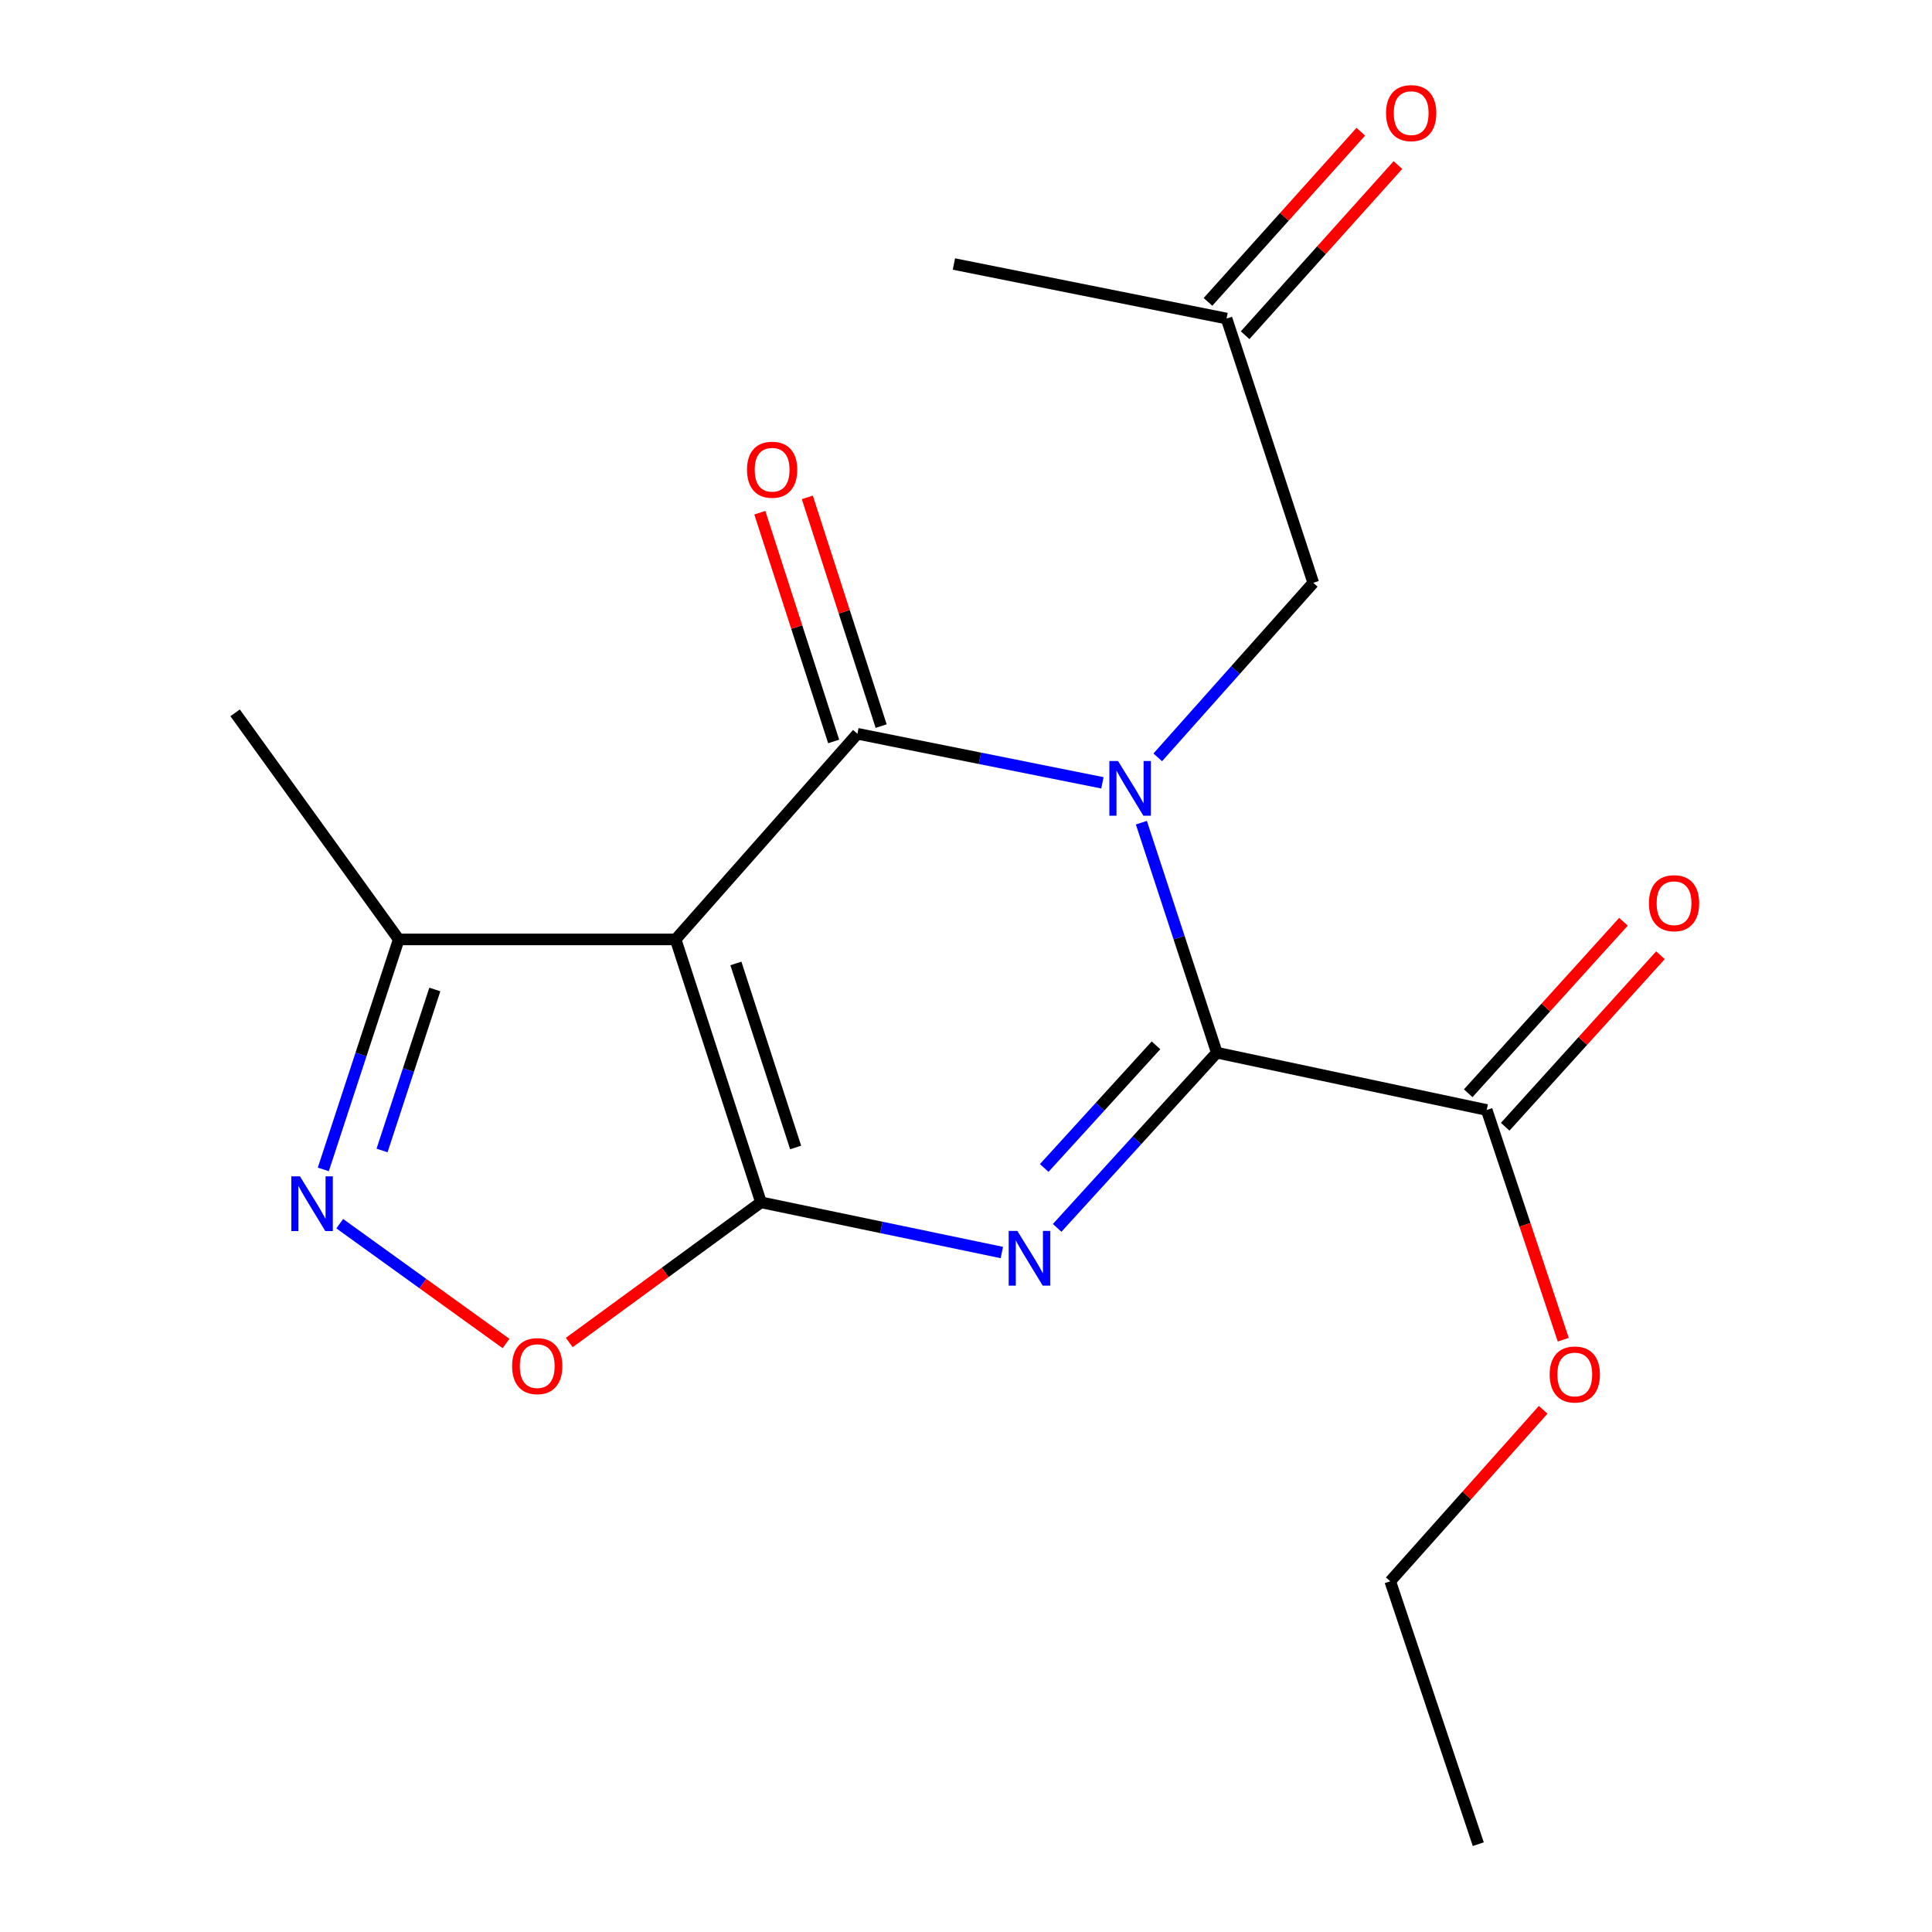 <?xml version='1.0' encoding='iso-8859-1'?>
<svg version='1.1' baseProfile='full'
              xmlns='http://www.w3.org/2000/svg'
                      xmlns:rdkit='http://www.rdkit.org/xml'
                      xmlns:xlink='http://www.w3.org/1999/xlink'
                  xml:space='preserve'
width='1000px' height='1000px' viewBox='0 0 1000 1000'>
<!-- END OF HEADER -->
<rect style='opacity:1.0;fill:#FFFFFF;stroke:none' width='1000' height='1000' x='0' y='0'> </rect>
<path class='bond-2' d='M 570.609,405.19 L 507.201,392.496' style='fill:none;fill-rule:evenodd;stroke:#0000FF;stroke-width:6px;stroke-linecap:butt;stroke-linejoin:miter;stroke-opacity:1' />
<path class='bond-2' d='M 507.201,392.496 L 443.792,379.803' style='fill:none;fill-rule:evenodd;stroke:#000000;stroke-width:6px;stroke-linecap:butt;stroke-linejoin:miter;stroke-opacity:1' />
<path class='bond-4' d='M 590.774,425.82 L 610.299,485.344' style='fill:none;fill-rule:evenodd;stroke:#0000FF;stroke-width:6px;stroke-linecap:butt;stroke-linejoin:miter;stroke-opacity:1' />
<path class='bond-4' d='M 610.299,485.344 L 629.824,544.868' style='fill:none;fill-rule:evenodd;stroke:#000000;stroke-width:6px;stroke-linecap:butt;stroke-linejoin:miter;stroke-opacity:1' />
<path class='bond-9' d='M 599.251,392.006 L 639.494,346.834' style='fill:none;fill-rule:evenodd;stroke:#0000FF;stroke-width:6px;stroke-linecap:butt;stroke-linejoin:miter;stroke-opacity:1' />
<path class='bond-9' d='M 639.494,346.834 L 679.736,301.662' style='fill:none;fill-rule:evenodd;stroke:#000000;stroke-width:6px;stroke-linecap:butt;stroke-linejoin:miter;stroke-opacity:1' />
<path class='bond-0' d='M 393.879,622.32 L 456.215,635.311' style='fill:none;fill-rule:evenodd;stroke:#000000;stroke-width:6px;stroke-linecap:butt;stroke-linejoin:miter;stroke-opacity:1' />
<path class='bond-0' d='M 456.215,635.311 L 518.551,648.303' style='fill:none;fill-rule:evenodd;stroke:#0000FF;stroke-width:6px;stroke-linecap:butt;stroke-linejoin:miter;stroke-opacity:1' />
<path class='bond-6' d='M 393.879,622.32 L 344.266,658.604' style='fill:none;fill-rule:evenodd;stroke:#000000;stroke-width:6px;stroke-linecap:butt;stroke-linejoin:miter;stroke-opacity:1' />
<path class='bond-6' d='M 344.266,658.604 L 294.654,694.889' style='fill:none;fill-rule:evenodd;stroke:#FF0000;stroke-width:6px;stroke-linecap:butt;stroke-linejoin:miter;stroke-opacity:1' />
<path class='bond-19' d='M 393.879,622.32 L 349.707,486.244' style='fill:none;fill-rule:evenodd;stroke:#000000;stroke-width:6px;stroke-linecap:butt;stroke-linejoin:miter;stroke-opacity:1' />
<path class='bond-19' d='M 411.823,593.933 L 380.902,498.68' style='fill:none;fill-rule:evenodd;stroke:#000000;stroke-width:6px;stroke-linecap:butt;stroke-linejoin:miter;stroke-opacity:1' />
<path class='bond-1' d='M 547.179,635.547 L 588.501,590.207' style='fill:none;fill-rule:evenodd;stroke:#0000FF;stroke-width:6px;stroke-linecap:butt;stroke-linejoin:miter;stroke-opacity:1' />
<path class='bond-1' d='M 588.501,590.207 L 629.824,544.868' style='fill:none;fill-rule:evenodd;stroke:#000000;stroke-width:6px;stroke-linecap:butt;stroke-linejoin:miter;stroke-opacity:1' />
<path class='bond-1' d='M 540.484,604.545 L 569.409,572.807' style='fill:none;fill-rule:evenodd;stroke:#0000FF;stroke-width:6px;stroke-linecap:butt;stroke-linejoin:miter;stroke-opacity:1' />
<path class='bond-1' d='M 569.409,572.807 L 598.335,541.069' style='fill:none;fill-rule:evenodd;stroke:#000000;stroke-width:6px;stroke-linecap:butt;stroke-linejoin:miter;stroke-opacity:1' />
<path class='bond-3' d='M 443.792,379.803 L 349.707,486.244' style='fill:none;fill-rule:evenodd;stroke:#000000;stroke-width:6px;stroke-linecap:butt;stroke-linejoin:miter;stroke-opacity:1' />
<path class='bond-10' d='M 456.083,375.835 L 436.974,316.636' style='fill:none;fill-rule:evenodd;stroke:#000000;stroke-width:6px;stroke-linecap:butt;stroke-linejoin:miter;stroke-opacity:1' />
<path class='bond-10' d='M 436.974,316.636 L 417.864,257.437' style='fill:none;fill-rule:evenodd;stroke:#FF0000;stroke-width:6px;stroke-linecap:butt;stroke-linejoin:miter;stroke-opacity:1' />
<path class='bond-10' d='M 431.501,383.771 L 412.391,324.572' style='fill:none;fill-rule:evenodd;stroke:#000000;stroke-width:6px;stroke-linecap:butt;stroke-linejoin:miter;stroke-opacity:1' />
<path class='bond-10' d='M 412.391,324.572 L 393.281,265.373' style='fill:none;fill-rule:evenodd;stroke:#FF0000;stroke-width:6px;stroke-linecap:butt;stroke-linejoin:miter;stroke-opacity:1' />
<path class='bond-7' d='M 349.707,486.244 L 206.384,486.244' style='fill:none;fill-rule:evenodd;stroke:#000000;stroke-width:6px;stroke-linecap:butt;stroke-linejoin:miter;stroke-opacity:1' />
<path class='bond-8' d='M 629.824,544.868 L 769.516,574.531' style='fill:none;fill-rule:evenodd;stroke:#000000;stroke-width:6px;stroke-linecap:butt;stroke-linejoin:miter;stroke-opacity:1' />
<path class='bond-5' d='M 167.346,605.293 L 186.865,545.768' style='fill:none;fill-rule:evenodd;stroke:#0000FF;stroke-width:6px;stroke-linecap:butt;stroke-linejoin:miter;stroke-opacity:1' />
<path class='bond-5' d='M 186.865,545.768 L 206.384,486.244' style='fill:none;fill-rule:evenodd;stroke:#000000;stroke-width:6px;stroke-linecap:butt;stroke-linejoin:miter;stroke-opacity:1' />
<path class='bond-5' d='M 197.747,595.484 L 211.411,553.817' style='fill:none;fill-rule:evenodd;stroke:#0000FF;stroke-width:6px;stroke-linecap:butt;stroke-linejoin:miter;stroke-opacity:1' />
<path class='bond-5' d='M 211.411,553.817 L 225.074,512.15' style='fill:none;fill-rule:evenodd;stroke:#000000;stroke-width:6px;stroke-linecap:butt;stroke-linejoin:miter;stroke-opacity:1' />
<path class='bond-20' d='M 175.853,633.377 L 218.885,664.381' style='fill:none;fill-rule:evenodd;stroke:#0000FF;stroke-width:6px;stroke-linecap:butt;stroke-linejoin:miter;stroke-opacity:1' />
<path class='bond-20' d='M 218.885,664.381 L 261.917,695.384' style='fill:none;fill-rule:evenodd;stroke:#FF0000;stroke-width:6px;stroke-linecap:butt;stroke-linejoin:miter;stroke-opacity:1' />
<path class='bond-15' d='M 206.384,486.244 L 121.698,368.968' style='fill:none;fill-rule:evenodd;stroke:#000000;stroke-width:6px;stroke-linecap:butt;stroke-linejoin:miter;stroke-opacity:1' />
<path class='bond-11' d='M 779.091,583.2 L 819.27,538.817' style='fill:none;fill-rule:evenodd;stroke:#000000;stroke-width:6px;stroke-linecap:butt;stroke-linejoin:miter;stroke-opacity:1' />
<path class='bond-11' d='M 819.27,538.817 L 859.449,494.434' style='fill:none;fill-rule:evenodd;stroke:#FF0000;stroke-width:6px;stroke-linecap:butt;stroke-linejoin:miter;stroke-opacity:1' />
<path class='bond-11' d='M 759.941,565.863 L 800.12,521.481' style='fill:none;fill-rule:evenodd;stroke:#000000;stroke-width:6px;stroke-linecap:butt;stroke-linejoin:miter;stroke-opacity:1' />
<path class='bond-11' d='M 800.12,521.481 L 840.298,477.098' style='fill:none;fill-rule:evenodd;stroke:#FF0000;stroke-width:6px;stroke-linecap:butt;stroke-linejoin:miter;stroke-opacity:1' />
<path class='bond-14' d='M 769.516,574.531 L 789.326,633.98' style='fill:none;fill-rule:evenodd;stroke:#000000;stroke-width:6px;stroke-linecap:butt;stroke-linejoin:miter;stroke-opacity:1' />
<path class='bond-14' d='M 789.326,633.98 L 809.136,693.428' style='fill:none;fill-rule:evenodd;stroke:#FF0000;stroke-width:6px;stroke-linecap:butt;stroke-linejoin:miter;stroke-opacity:1' />
<path class='bond-12' d='M 679.736,301.662 L 634.861,164.883' style='fill:none;fill-rule:evenodd;stroke:#000000;stroke-width:6px;stroke-linecap:butt;stroke-linejoin:miter;stroke-opacity:1' />
<path class='bond-13' d='M 644.471,173.513 L 684.019,129.474' style='fill:none;fill-rule:evenodd;stroke:#000000;stroke-width:6px;stroke-linecap:butt;stroke-linejoin:miter;stroke-opacity:1' />
<path class='bond-13' d='M 684.019,129.474 L 723.568,85.436' style='fill:none;fill-rule:evenodd;stroke:#FF0000;stroke-width:6px;stroke-linecap:butt;stroke-linejoin:miter;stroke-opacity:1' />
<path class='bond-13' d='M 625.251,156.253 L 664.8,112.214' style='fill:none;fill-rule:evenodd;stroke:#000000;stroke-width:6px;stroke-linecap:butt;stroke-linejoin:miter;stroke-opacity:1' />
<path class='bond-13' d='M 664.8,112.214 L 704.348,68.176' style='fill:none;fill-rule:evenodd;stroke:#FF0000;stroke-width:6px;stroke-linecap:butt;stroke-linejoin:miter;stroke-opacity:1' />
<path class='bond-16' d='M 634.861,164.883 L 493.748,136.654' style='fill:none;fill-rule:evenodd;stroke:#000000;stroke-width:6px;stroke-linecap:butt;stroke-linejoin:miter;stroke-opacity:1' />
<path class='bond-17' d='M 798.747,729.702 L 759.168,774.086' style='fill:none;fill-rule:evenodd;stroke:#FF0000;stroke-width:6px;stroke-linecap:butt;stroke-linejoin:miter;stroke-opacity:1' />
<path class='bond-17' d='M 759.168,774.086 L 719.589,818.469' style='fill:none;fill-rule:evenodd;stroke:#000000;stroke-width:6px;stroke-linecap:butt;stroke-linejoin:miter;stroke-opacity:1' />
<path class='bond-18' d='M 719.589,818.469 L 765.153,954.545' style='fill:none;fill-rule:evenodd;stroke:#000000;stroke-width:6px;stroke-linecap:butt;stroke-linejoin:miter;stroke-opacity:1' />
<path  class='atom-0' d='M 578.688 393.9
L 587.968 408.9
Q 588.888 410.38, 590.368 413.06
Q 591.848 415.74, 591.928 415.9
L 591.928 393.9
L 595.688 393.9
L 595.688 422.22
L 591.808 422.22
L 581.848 405.82
Q 580.688 403.9, 579.448 401.7
Q 578.248 399.5, 577.888 398.82
L 577.888 422.22
L 574.208 422.22
L 574.208 393.9
L 578.688 393.9
' fill='#0000FF'/>
<path  class='atom-2' d='M 526.58 637.12
L 535.86 652.12
Q 536.78 653.6, 538.26 656.28
Q 539.74 658.96, 539.82 659.12
L 539.82 637.12
L 543.58 637.12
L 543.58 665.44
L 539.7 665.44
L 529.74 649.04
Q 528.58 647.12, 527.34 644.92
Q 526.14 642.72, 525.78 642.04
L 525.78 665.44
L 522.1 665.44
L 522.1 637.12
L 526.58 637.12
' fill='#0000FF'/>
<path  class='atom-6' d='M 155.262 608.892
L 164.542 623.892
Q 165.462 625.372, 166.942 628.052
Q 168.422 630.732, 168.502 630.892
L 168.502 608.892
L 172.262 608.892
L 172.262 637.212
L 168.382 637.212
L 158.422 620.812
Q 157.262 618.892, 156.022 616.692
Q 154.822 614.492, 154.462 613.812
L 154.462 637.212
L 150.782 637.212
L 150.782 608.892
L 155.262 608.892
' fill='#0000FF'/>
<path  class='atom-7' d='M 265.067 707.1
Q 265.067 700.3, 268.427 696.5
Q 271.787 692.7, 278.067 692.7
Q 284.347 692.7, 287.707 696.5
Q 291.067 700.3, 291.067 707.1
Q 291.067 713.98, 287.667 717.9
Q 284.267 721.78, 278.067 721.78
Q 271.827 721.78, 268.427 717.9
Q 265.067 714.02, 265.067 707.1
M 278.067 718.58
Q 282.387 718.58, 284.707 715.7
Q 287.067 712.78, 287.067 707.1
Q 287.067 701.54, 284.707 698.74
Q 282.387 695.9, 278.067 695.9
Q 273.747 695.9, 271.387 698.7
Q 269.067 701.5, 269.067 707.1
Q 269.067 712.82, 271.387 715.7
Q 273.747 718.58, 278.067 718.58
' fill='#FF0000'/>
<path  class='atom-11' d='M 386.648 243.132
Q 386.648 236.332, 390.008 232.532
Q 393.368 228.732, 399.648 228.732
Q 405.928 228.732, 409.288 232.532
Q 412.648 236.332, 412.648 243.132
Q 412.648 250.012, 409.248 253.932
Q 405.848 257.812, 399.648 257.812
Q 393.408 257.812, 390.008 253.932
Q 386.648 250.052, 386.648 243.132
M 399.648 254.612
Q 403.968 254.612, 406.288 251.732
Q 408.648 248.812, 408.648 243.132
Q 408.648 237.572, 406.288 234.772
Q 403.968 231.932, 399.648 231.932
Q 395.328 231.932, 392.968 234.732
Q 390.648 237.532, 390.648 243.132
Q 390.648 248.852, 392.968 251.732
Q 395.328 254.612, 399.648 254.612
' fill='#FF0000'/>
<path  class='atom-12' d='M 853.486 467.496
Q 853.486 460.696, 856.846 456.896
Q 860.206 453.096, 866.486 453.096
Q 872.766 453.096, 876.126 456.896
Q 879.486 460.696, 879.486 467.496
Q 879.486 474.376, 876.086 478.296
Q 872.686 482.176, 866.486 482.176
Q 860.246 482.176, 856.846 478.296
Q 853.486 474.416, 853.486 467.496
M 866.486 478.976
Q 870.806 478.976, 873.126 476.096
Q 875.486 473.176, 875.486 467.496
Q 875.486 461.936, 873.126 459.136
Q 870.806 456.296, 866.486 456.296
Q 862.166 456.296, 859.806 459.096
Q 857.486 461.896, 857.486 467.496
Q 857.486 473.216, 859.806 476.096
Q 862.166 478.976, 866.486 478.976
' fill='#FF0000'/>
<path  class='atom-14' d='M 717.424 58.55
Q 717.424 51.75, 720.784 47.95
Q 724.144 44.15, 730.424 44.15
Q 736.704 44.15, 740.064 47.95
Q 743.424 51.75, 743.424 58.55
Q 743.424 65.43, 740.024 69.35
Q 736.624 73.23, 730.424 73.23
Q 724.184 73.23, 720.784 69.35
Q 717.424 65.47, 717.424 58.55
M 730.424 70.03
Q 734.744 70.03, 737.064 67.15
Q 739.424 64.23, 739.424 58.55
Q 739.424 52.99, 737.064 50.19
Q 734.744 47.35, 730.424 47.35
Q 726.104 47.35, 723.744 50.15
Q 721.424 52.95, 721.424 58.55
Q 721.424 64.27, 723.744 67.15
Q 726.104 70.03, 730.424 70.03
' fill='#FF0000'/>
<path  class='atom-15' d='M 802.109 711.434
Q 802.109 704.634, 805.469 700.834
Q 808.829 697.034, 815.109 697.034
Q 821.389 697.034, 824.749 700.834
Q 828.109 704.634, 828.109 711.434
Q 828.109 718.314, 824.709 722.234
Q 821.309 726.114, 815.109 726.114
Q 808.869 726.114, 805.469 722.234
Q 802.109 718.354, 802.109 711.434
M 815.109 722.914
Q 819.429 722.914, 821.749 720.034
Q 824.109 717.114, 824.109 711.434
Q 824.109 705.874, 821.749 703.074
Q 819.429 700.234, 815.109 700.234
Q 810.789 700.234, 808.429 703.034
Q 806.109 705.834, 806.109 711.434
Q 806.109 717.154, 808.429 720.034
Q 810.789 722.914, 815.109 722.914
' fill='#FF0000'/>
</svg>
